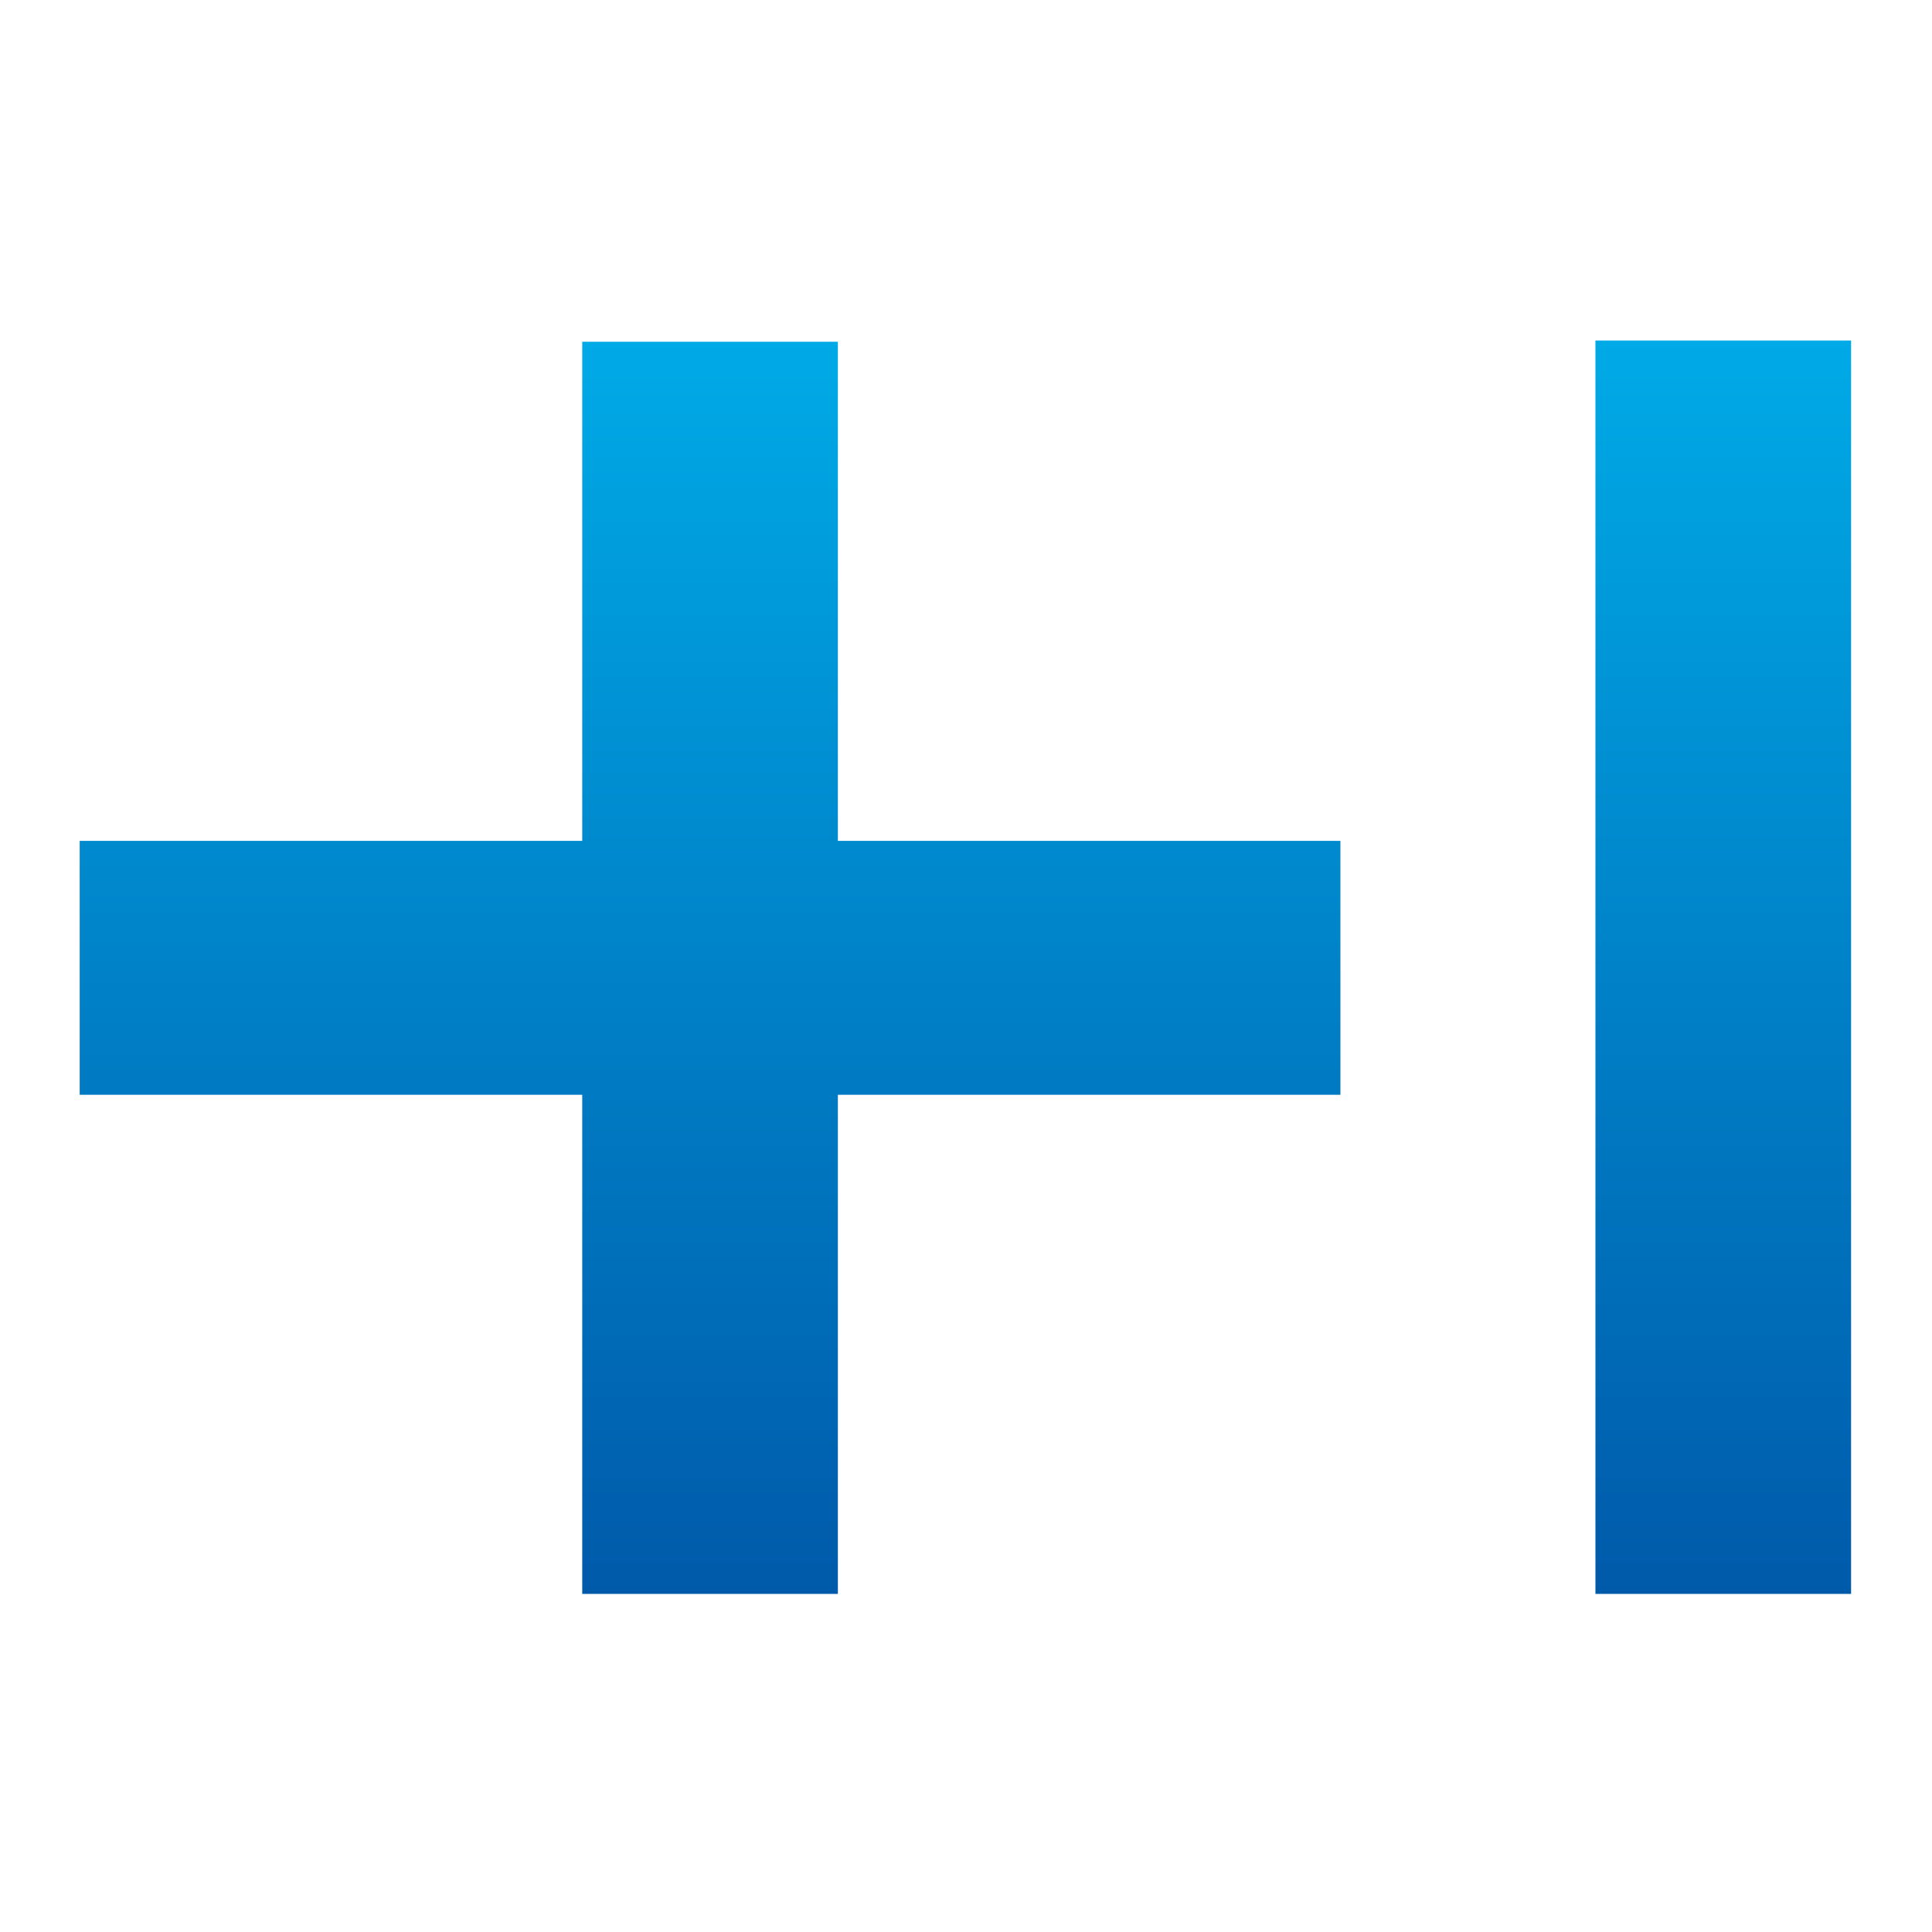 <svg width="800" height="800" viewBox="0 0 800 800" fill="none" xmlns="http://www.w3.org/2000/svg">
<path d="M346.948 348.189H555.038V453.325H346.948V660H241.091V453.325H33V348.189H241.091V141.514H346.948V348.189ZM660.637 141V660H766.494V141H660.637Z" fill="url(#paint0_linear_699_13044)"/>
<defs>
<linearGradient id="paint0_linear_699_13044" x1="399.747" y1="141" x2="399.747" y2="660" gradientUnits="userSpaceOnUse">
<stop stop-color="#00AAE6"/>
<stop offset="0.438" stop-color="#0087CC"/>
<stop offset="1" stop-color="#005AAA"/>
</linearGradient>
</defs>
</svg>

